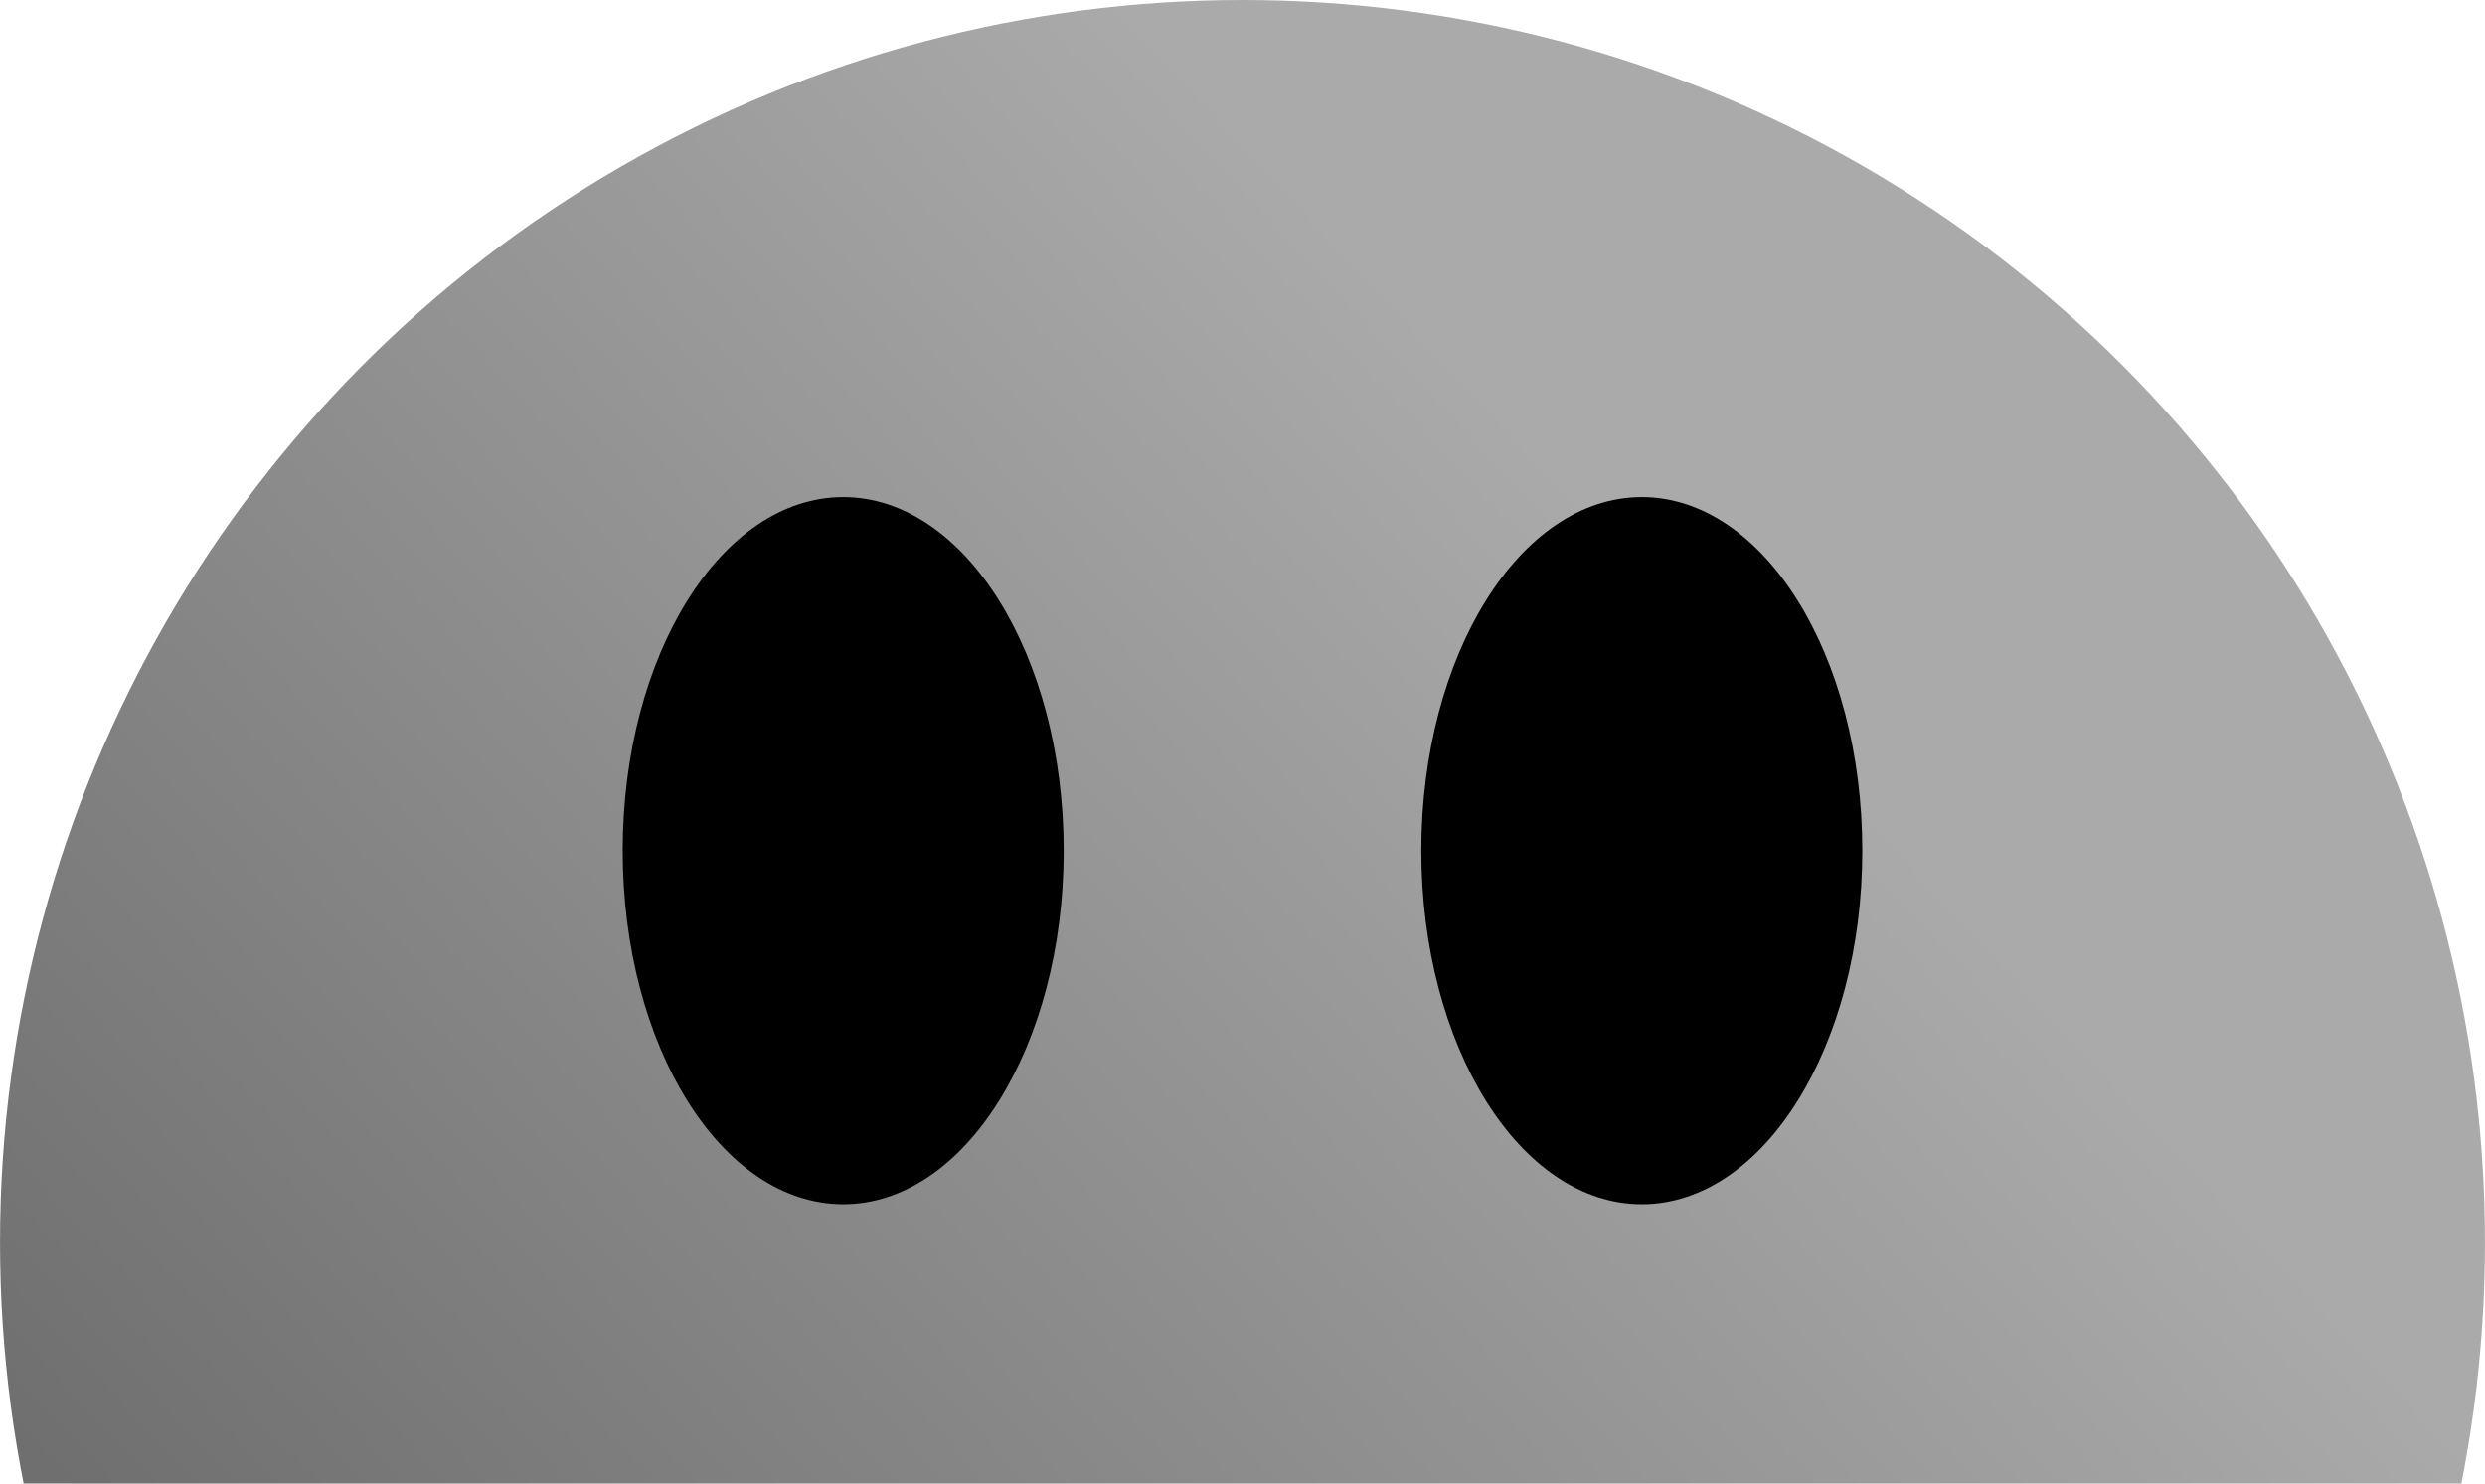 <?xml version="1.0" encoding="UTF-8" standalone="no"?>
<!-- Created with Inkscape (http://www.inkscape.org/) -->

<svg
   width="134"
   height="80"
   viewBox="0 0 35.454 21.167"
   version="1.1"
   id="svg5"
   xml:space="preserve"
   inkscape:version="1.2.2 (b0a8486541, 2022-12-01)"
   sodipodi:docname="smiley-footer-grey.svg"
   inkscape:export-filename="../smiley-footer-blue.svg"
   inkscape:export-xdpi="96"
   inkscape:export-ydpi="96"
   xmlns:inkscape="http://www.inkscape.org/namespaces/inkscape"
   xmlns:sodipodi="http://sodipodi.sourceforge.net/DTD/sodipodi-0.dtd"
   xmlns:xlink="http://www.w3.org/1999/xlink"
   xmlns="http://www.w3.org/2000/svg"
   xmlns:svg="http://www.w3.org/2000/svg"><sodipodi:namedview
     id="namedview7"
     pagecolor="#505050"
     bordercolor="#eeeeee"
     borderopacity="1"
     inkscape:showpageshadow="0"
     inkscape:pageopacity="0"
     inkscape:pagecheckerboard="0"
     inkscape:deskcolor="#505050"
     inkscape:document-units="mm"
     showgrid="false"
     inkscape:zoom="1.4930696"
     inkscape:cx="29.13461"
     inkscape:cy="239.77449"
     inkscape:window-width="1920"
     inkscape:window-height="1008"
     inkscape:window-x="0"
     inkscape:window-y="0"
     inkscape:window-maximized="1"
     inkscape:current-layer="layer1" /><defs
     id="defs2"><linearGradient
       inkscape:collect="always"
       xlink:href="#linearGradient5758"
       id="linearGradient5752"
       gradientUnits="userSpaceOnUse"
       gradientTransform="translate(-72.816,-4.993)"
       x1="62.722"
       y1="39.371"
       x2="93.936"
       y2="10.448" /><linearGradient
       inkscape:collect="always"
       id="linearGradient5758"><stop
         style="stop-color:#484848;stop-opacity:1;"
         offset="0"
         id="stop5754" /><stop
         style="stop-color:#aaaaaa;stop-opacity:1;"
         offset="1"
         id="stop5756" /></linearGradient></defs><g
     inkscape:label="Layer 1"
     inkscape:groupmode="layer"
     id="layer1"><circle
       style="fill:#aaaaaa;fill-opacity:1;fill-rule:evenodd;stroke:none;stroke-width:7.225;stroke-dasharray:none"
       id="circle2894"
       cx="-46.544"
       cy="78.816"
       r="17.727"
       inkscape:export-filename="../smiley-green.svg"
       inkscape:export-xdpi="96"
       inkscape:export-ydpi="96" /><circle
       style="fill:url(#linearGradient5752);fill-opacity:1;fill-rule:evenodd;stroke:none;stroke-width:7.225;stroke-dasharray:none"
       id="circle5750"
       cx="17.727"
       cy="17.727"
       r="17.727"
       inkscape:export-filename="../smiley-green.svg"
       inkscape:export-xdpi="96"
       inkscape:export-ydpi="96" /><g
       id="g2509"
       transform="translate(-69.831,-40)"><ellipse
         style="fill:#000000;fill-opacity:1;fill-rule:evenodd;stroke:none;stroke-width:6.002;stroke-dasharray:none"
         id="path2497"
         cx="81.861"
         cy="52.137"
         rx="3.146"
         ry="5.045" /><ellipse
         style="fill:#000000;fill-opacity:1;fill-rule:evenodd;stroke:none;stroke-width:6.002;stroke-dasharray:none"
         id="ellipse2499"
         cx="93.255"
         cy="52.137"
         rx="3.146"
         ry="5.045" /></g></g></svg>
